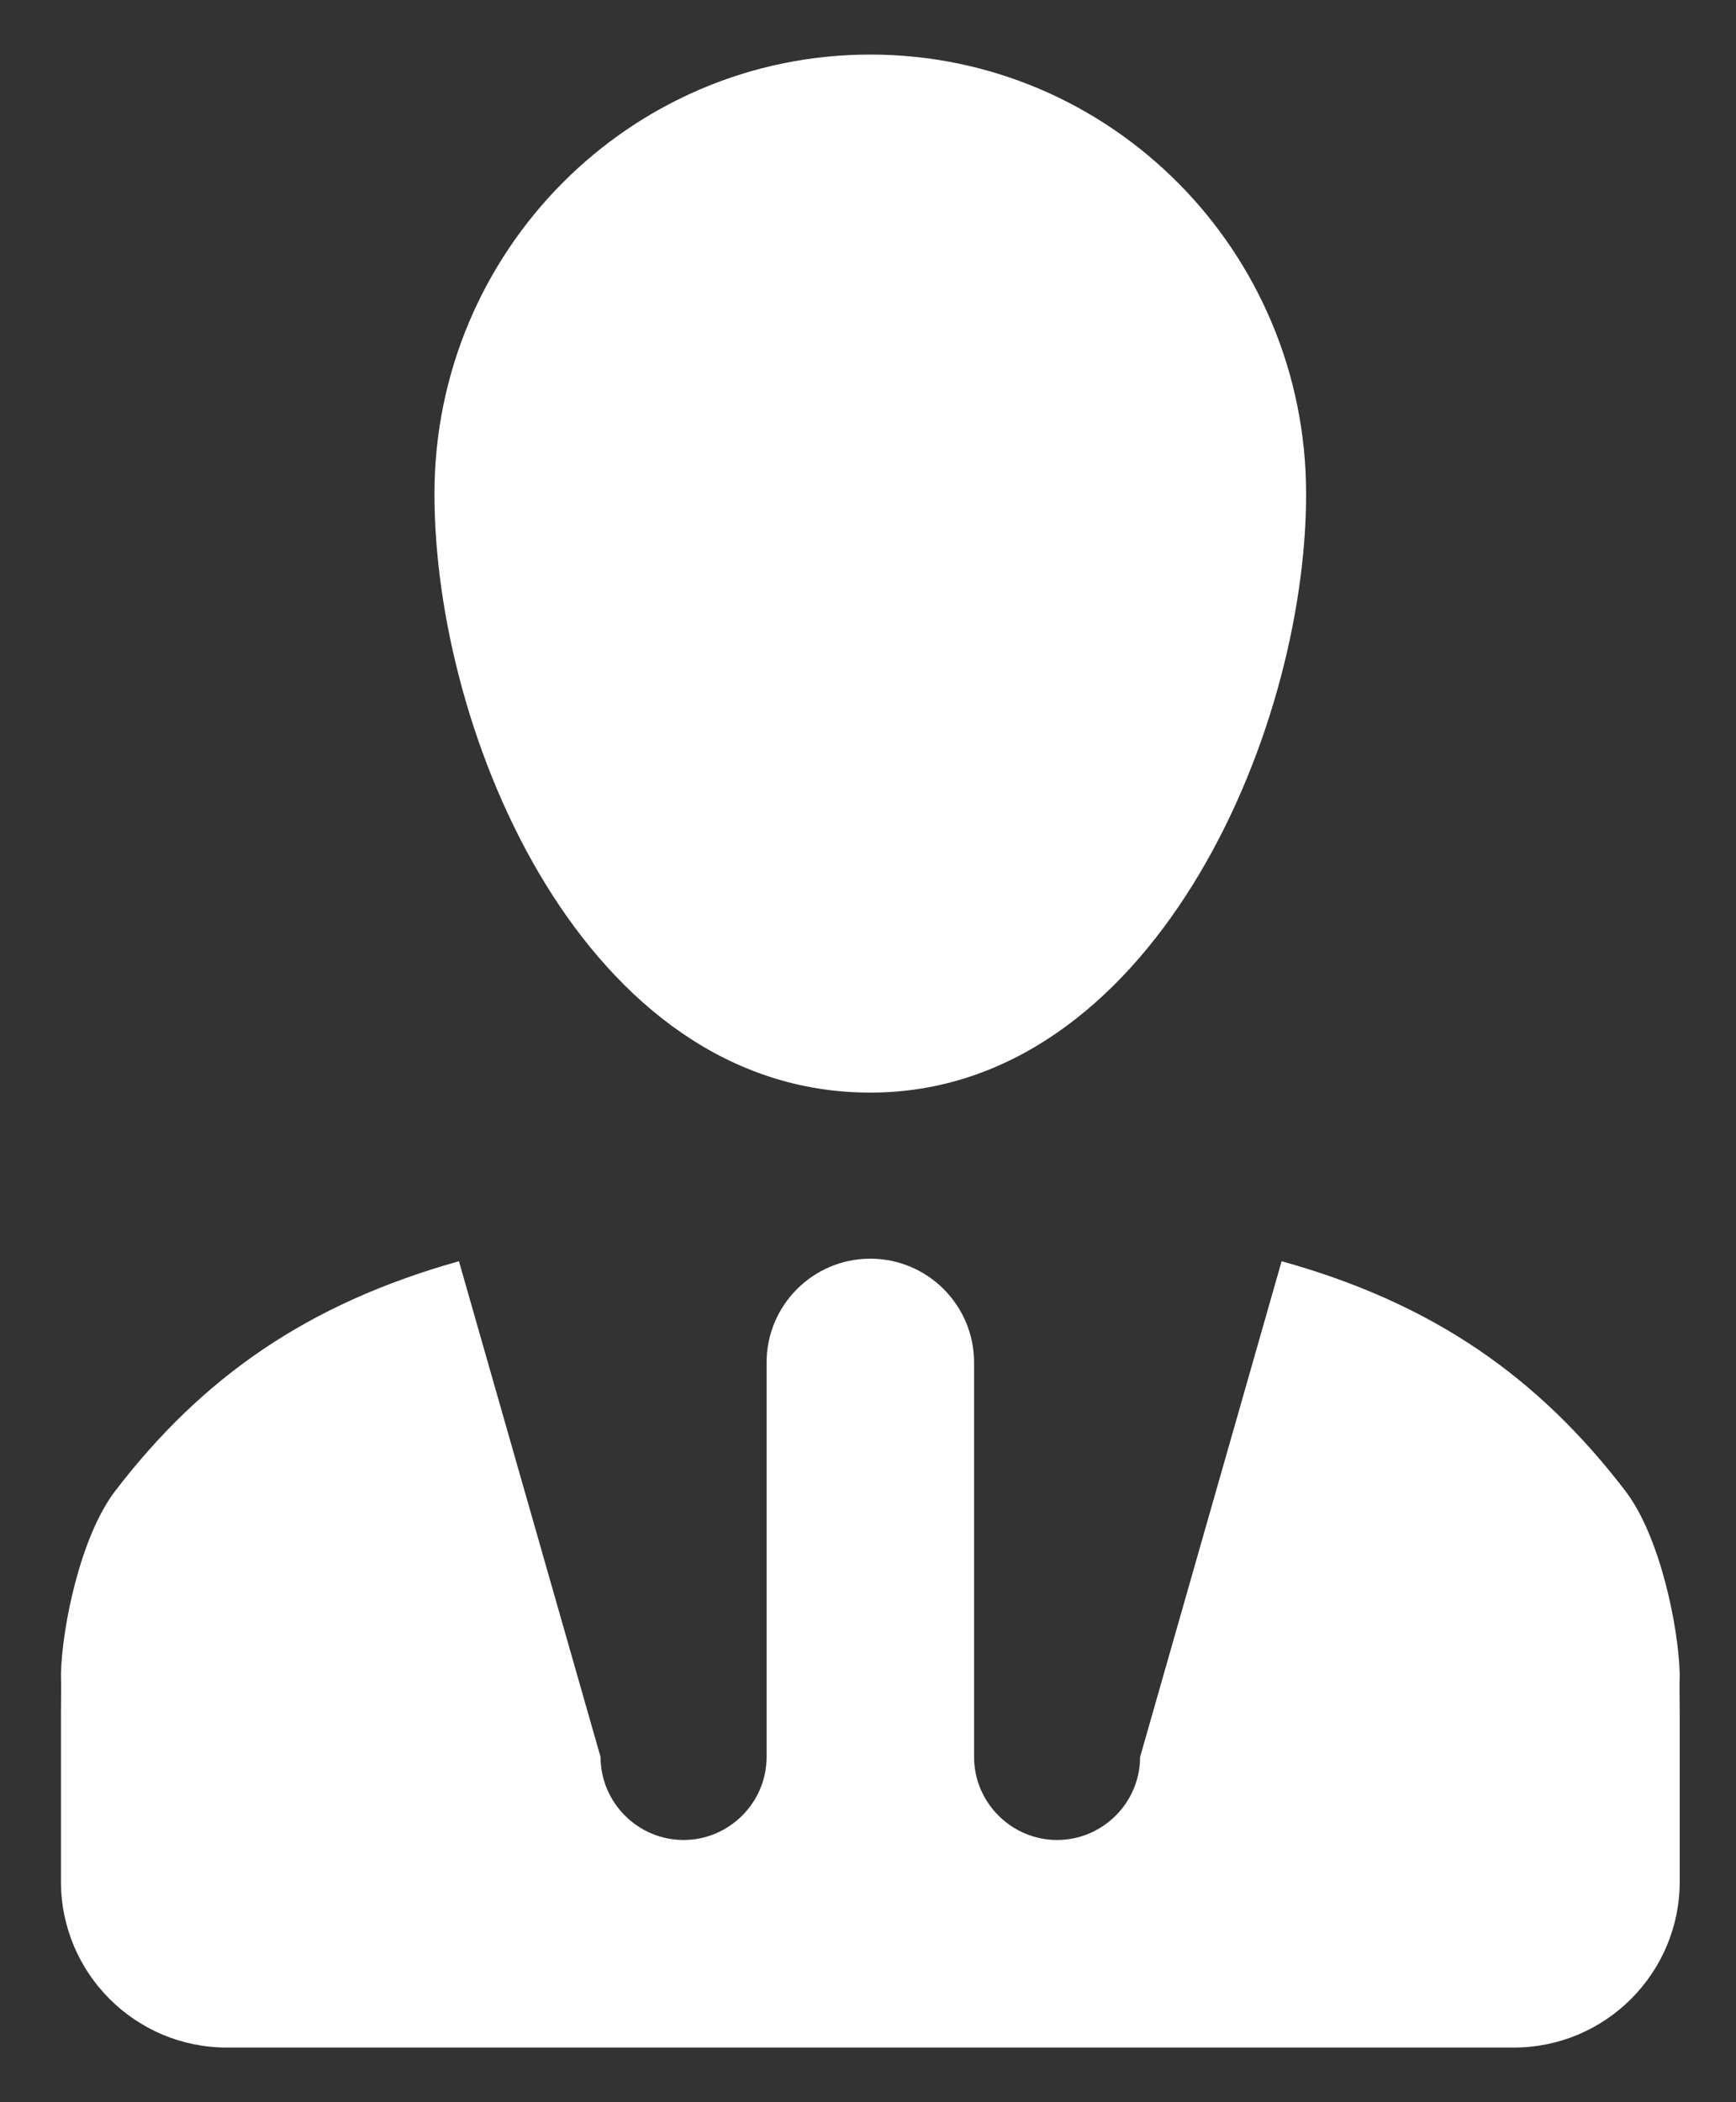 <svg width="19" height="23" viewBox="0 0 19 23" fill="none" xmlns="http://www.w3.org/2000/svg">
<rect x="0" y="0" width="19" height="23" fill="#333333" stroke="none"/>
<path fill-rule="evenodd" clip-rule="evenodd" d="M17.788 16.311C16.835 15.066 15.681 14.258 14.027 13.799L12.478 19.223C12.478 19.722 12.069 20.131 11.57 20.131C11.07 20.131 10.661 19.722 10.661 19.223V14.907C10.661 14.28 10.152 13.771 9.525 13.771C8.899 13.771 8.39 14.28 8.39 14.907V19.223C8.39 19.722 7.981 20.131 7.481 20.131C6.982 20.131 6.573 19.722 6.573 19.223L5.023 13.799C3.37 14.262 2.216 15.066 1.262 16.311C0.885 16.801 0.68 17.787 0.667 18.314C0.671 18.45 0.667 18.61 0.667 18.768V19.677V20.585C0.667 21.589 1.48 22.402 2.484 22.402H16.567C17.57 22.402 18.384 21.589 18.384 20.585V19.677V18.768C18.384 18.61 18.379 18.45 18.384 18.314C18.37 17.787 18.165 16.801 17.788 16.311ZM4.755 5.404C4.755 8.057 6.409 11.954 9.525 11.954C12.587 11.954 14.295 8.057 14.295 5.404C14.295 2.751 12.16 0.597 9.525 0.597C6.891 0.597 4.755 2.751 4.755 5.404Z" fill="white"/>
</svg>
